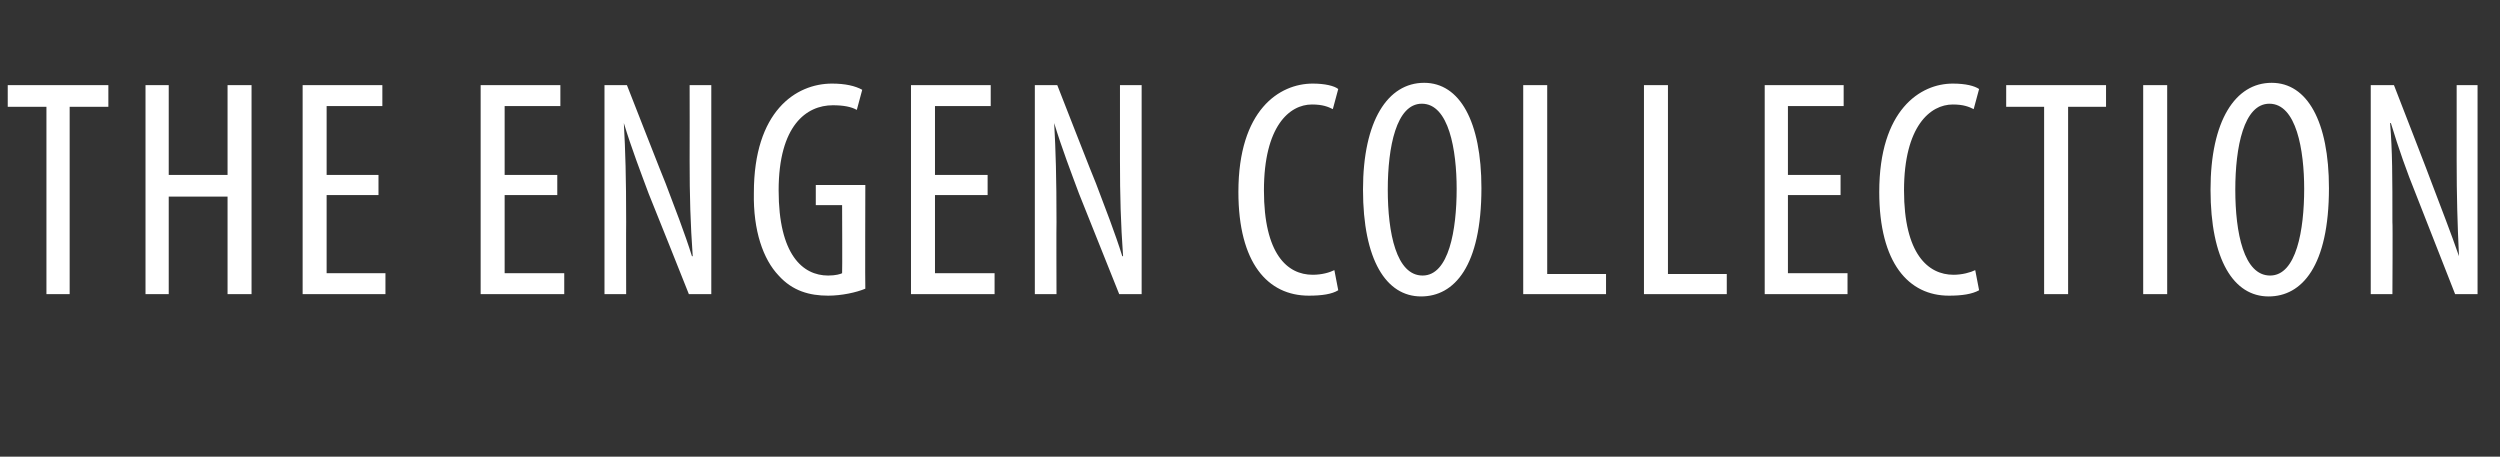 <?xml version="1.0" standalone="no"?><!DOCTYPE svg PUBLIC "-//W3C//DTD SVG 1.1//EN" "http://www.w3.org/Graphics/SVG/1.1/DTD/svg11.dtd"><svg xmlns="http://www.w3.org/2000/svg" version="1.1" width="323px" height="59px" viewBox="0 -8 323 59" style="top:-8px"><rect x="0" y="-8" width="323" height="59" fill="#333333" stroke="none"/><desc>The Engen Collection</desc><defs/><g id="Polygon174627"><path d="m6 5.8h-5V3h13v2.8h-5V30h-3V5.8zM21.8 3v11.6h7.6V3h3.1v27h-3.1V17.4h-7.6V30h-3v-27h3zm27.1 14.2h-6.7v10.1h7.6v2.7H39.1v-27h10.3v2.7h-7.2v8.9h6.7v2.6zm23.1 0h-6.8v10.1h7.7v2.7H62.1v-27h10.3v2.7h-7.2v8.9h6.8v2.6zM78.1 30v-27h2.9s4.96 12.68 5 12.7c1.1 2.9 2.5 6.5 3.4 9.4h.1c-.3-4.3-.4-7.7-.4-12.4c.02-.02 0-9.7 0-9.7h2.8v27H89s-5.16-12.96-5.2-13c-1-2.7-2.2-5.8-3.2-9.1c.2 3.6.3 7 .3 12.8c-.02-.02 0 9.3 0 9.3h-2.8zm33.7-.7c-1.2.5-3.1.9-4.8.9c-2.4 0-4.6-.6-6.4-2.6c-2-2.1-3.3-5.8-3.2-10.7c0-10.5 5.4-14.1 10.1-14.1c1.7 0 3 .3 3.9.8l-.7 2.6c-.7-.4-1.7-.6-3.1-.6c-3.4 0-7 2.6-7 11c0 8.3 3.1 11 6.4 11c1 0 1.6-.2 1.8-.3c.04-.02 0-8.8 0-8.8h-3.4v-2.6h6.4s-.04 13.42 0 13.4zm15.8-12.1h-6.8v10.1h7.7v2.7h-10.8v-27H128v2.7h-7.2v8.9h6.8v2.6zm6.1 12.8v-27h2.9s4.95 12.68 5 12.7c1.1 2.9 2.5 6.5 3.4 9.4h.1c-.3-4.3-.4-7.7-.4-12.4V3h2.8v27h-2.9s-5.17-12.96-5.2-13c-1-2.7-2.2-5.8-3.2-9.1c.2 3.6.3 7 .3 12.8c-.03-.02 0 9.3 0 9.3h-2.8zm39.2-.5c-.8.5-2.1.7-3.8.7c-5.3 0-9.1-4.2-9.1-13.4c0-10.6 5.3-14 9.6-14c1.6 0 2.8.3 3.3.7l-.7 2.6c-.6-.3-1.3-.6-2.7-.6c-2.9 0-6.2 2.8-6.2 11.1c0 8.2 3 10.9 6.3 10.9c1.2 0 2.2-.3 2.8-.6l.5 2.6zm18.5-13.2c0 10.1-3.5 14-7.8 14c-4.5 0-7.5-4.7-7.5-13.8c0-8.9 3.2-13.8 7.9-13.8c4.6 0 7.4 5 7.4 13.6zm-12.1.2c0 5.6 1.1 11.1 4.5 11.1c3.4 0 4.4-5.9 4.4-11.2c0-5-1-11-4.5-11c-3.3 0-4.4 5.6-4.4 11.1zM196.8 3h3.1v24.4h7.6v2.6h-10.7v-27zm15.6 0h3.1v24.4h7.6v2.6h-10.7v-27zm25.4 14.2H231v10.1h7.7v2.7H228v-27h10.2v2.7H231v8.9h6.8v2.6zm17.9 12.3c-.9.5-2.2.7-3.9.7c-5.2 0-9-4.2-9-13.4c0-10.6 5.3-14 9.5-14c1.7 0 2.8.3 3.4.7l-.7 2.6c-.6-.3-1.3-.6-2.7-.6c-2.9 0-6.3 2.8-6.3 11.1c0 8.2 3.1 10.9 6.4 10.9c1.1 0 2.2-.3 2.8-.6l.5 2.6zm8.4-23.7h-4.9V3h12.9v2.8h-4.9V30h-3.1V5.8zM280 3v27h-3.1v-27h3.1zm20.9 13.3c0 10.1-3.5 14-7.8 14c-4.5 0-7.5-4.7-7.5-13.8c0-8.9 3.2-13.8 7.9-13.8c4.6 0 7.4 5 7.4 13.6zm-12.1.2c0 5.6 1.1 11.1 4.5 11.1c3.4 0 4.4-5.9 4.4-11.2c0-5-1-11-4.5-11c-3.3 0-4.4 5.6-4.4 11.1zM306.3 30v-27h3s4.93 12.68 4.9 12.7c1.1 2.9 2.5 6.5 3.5 9.4c-.2-4.3-.3-7.7-.3-12.4V3h2.7v27h-2.9l-5.1-13c-1.1-2.7-2.2-5.8-3.2-9.1h-.1c.3 3.6.3 7 .3 12.8c.05-.02 0 9.3 0 9.3h-2.8z" stroke="none" fill="#fff"/></g></svg>